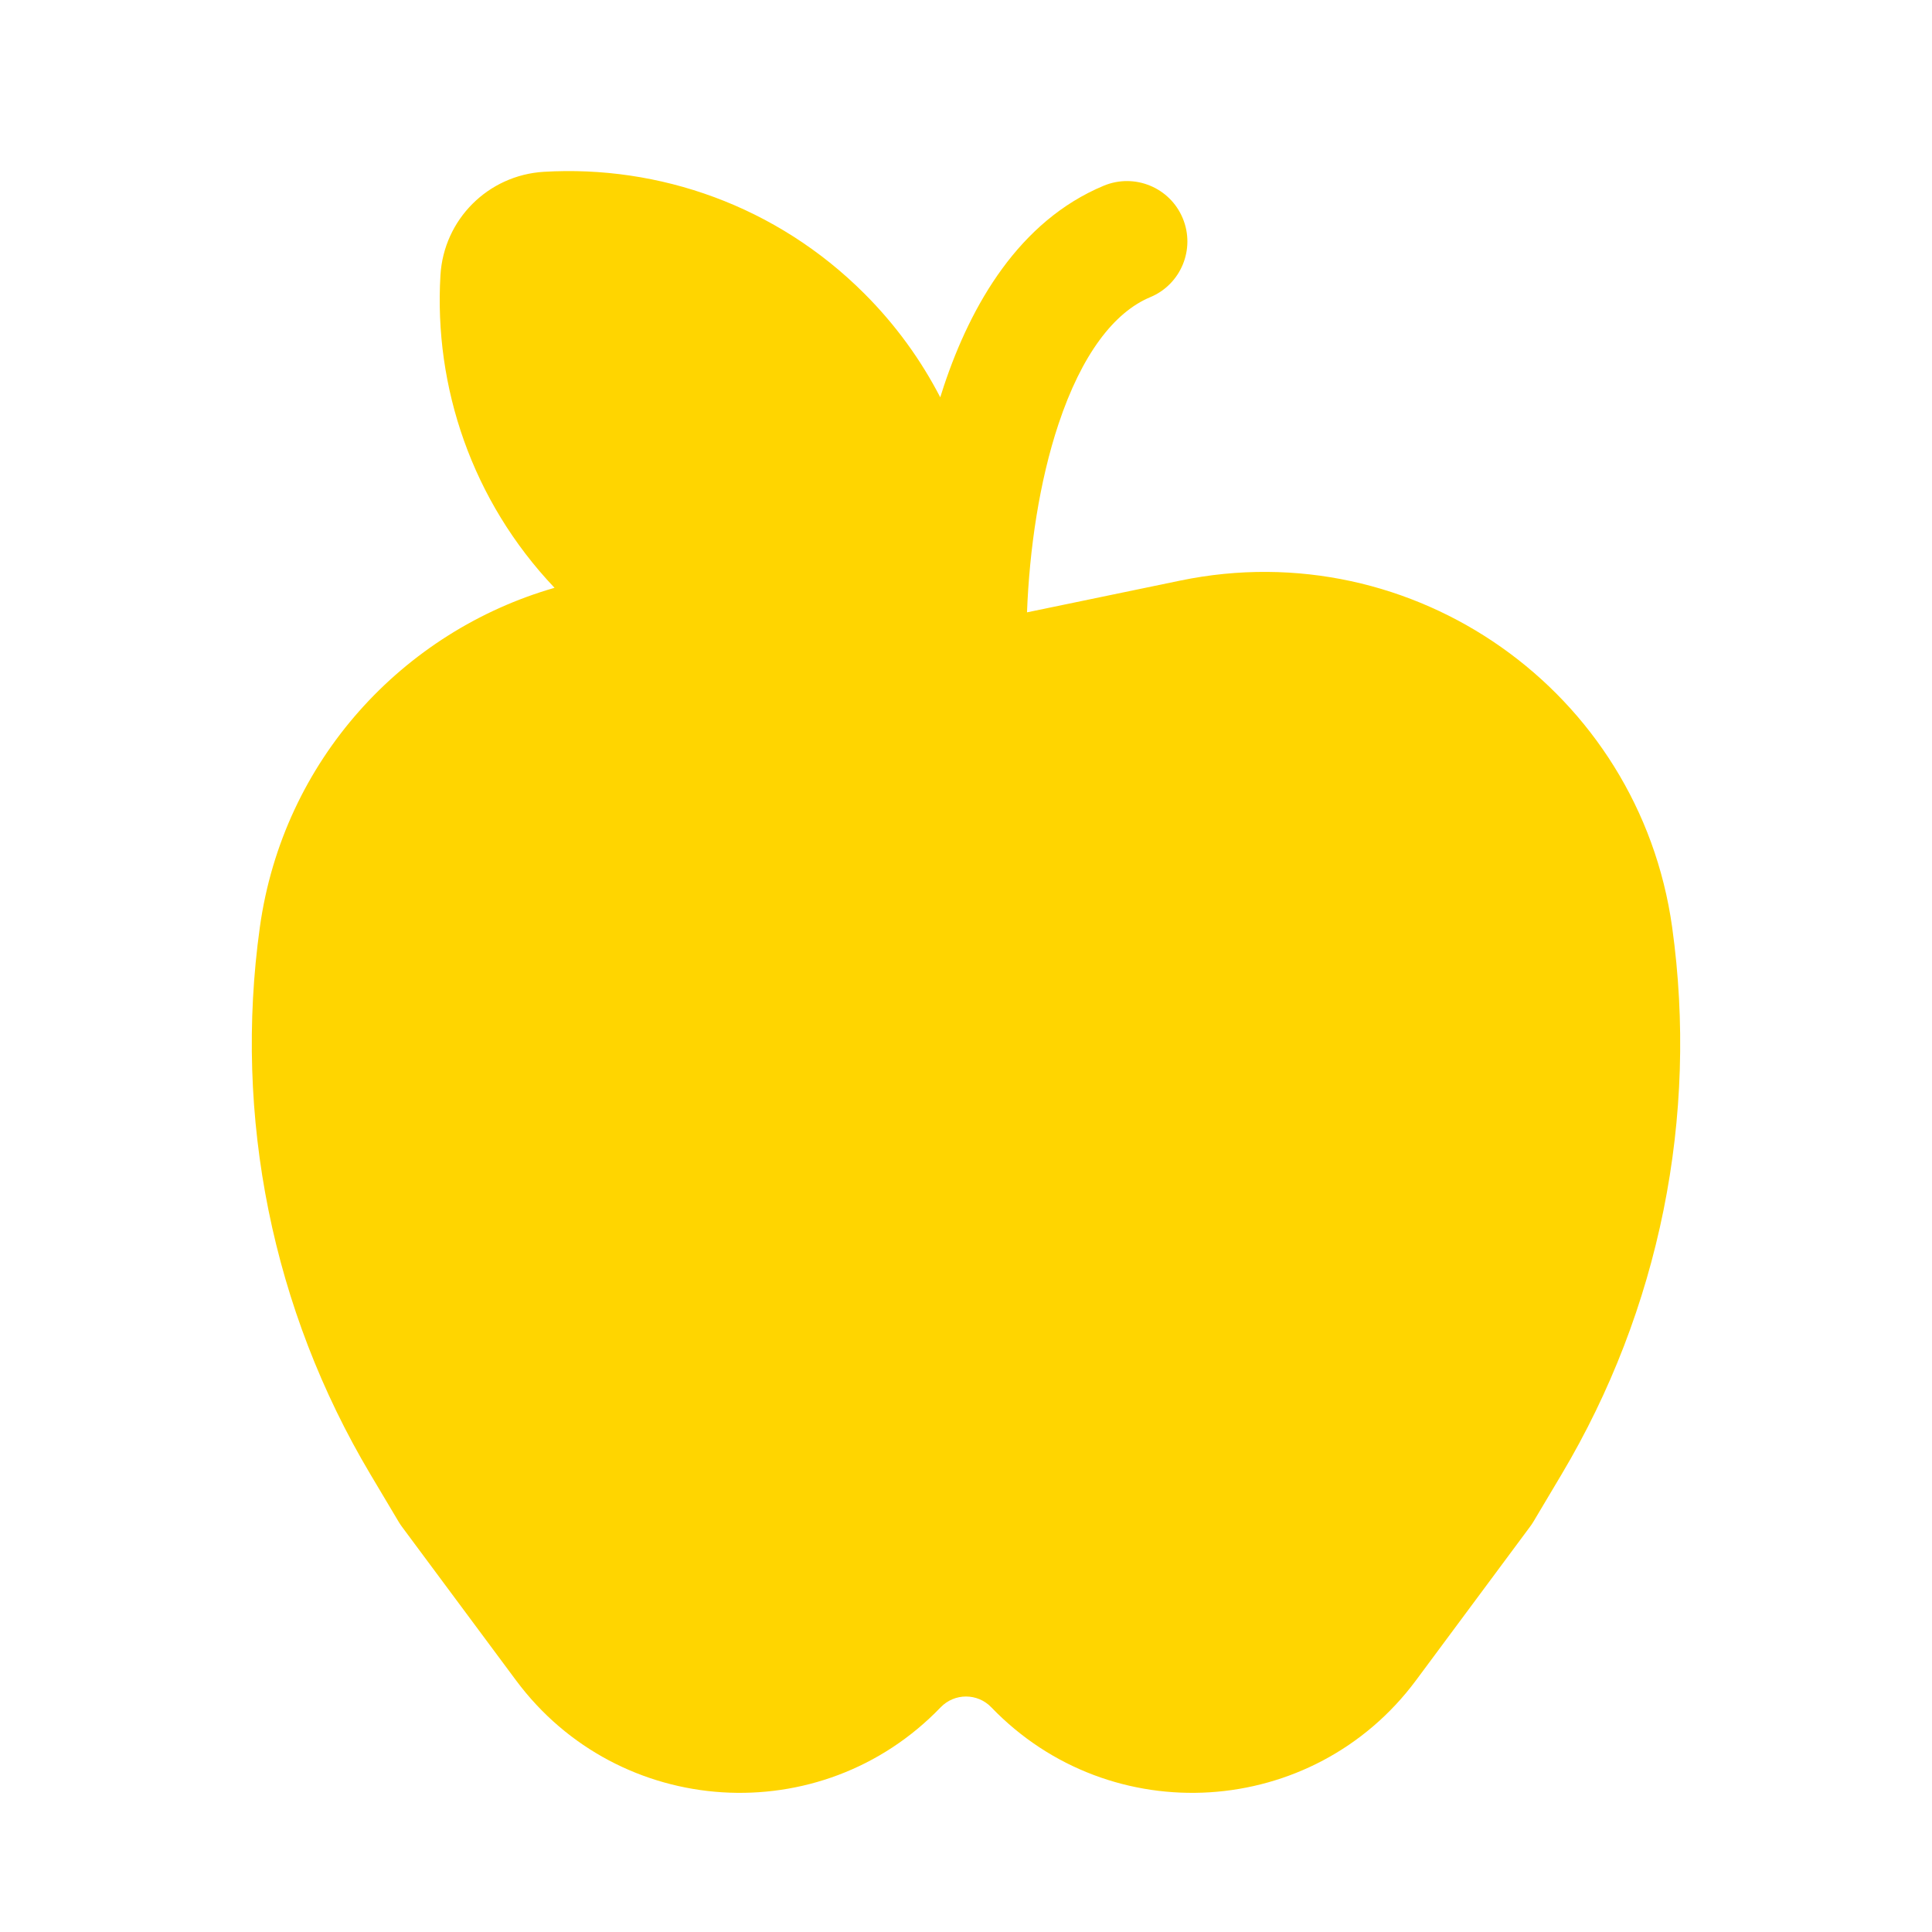 <svg width="40" height="40" viewBox="0 0 40 40" fill="none" xmlns="http://www.w3.org/2000/svg">
<path d="M11.481 12.17C9.77 10.368 8.982 8.009 9.119 5.699C9.187 4.544 10.105 3.626 11.261 3.557C13.641 3.416 16.073 4.256 17.894 6.077C18.543 6.725 19.067 7.452 19.467 8.226C19.492 8.147 19.517 8.068 19.543 7.989C20.103 6.311 21.098 4.576 22.852 3.845C23.49 3.58 24.222 3.881 24.487 4.518C24.753 5.156 24.451 5.888 23.814 6.153C23.068 6.464 22.397 7.333 21.915 8.78C21.516 9.976 21.313 11.378 21.263 12.678L21.268 12.677L24.438 12.02C29.268 11.019 33.938 14.311 34.62 19.196C35.167 23.122 34.36 27.117 32.332 30.523L31.747 31.506C31.725 31.542 31.702 31.577 31.676 31.611L29.317 34.789C27.189 37.654 22.998 37.92 20.524 35.348C20.238 35.05 19.762 35.05 19.475 35.348C17.002 37.92 12.811 37.654 10.683 34.789L8.323 31.611C8.298 31.577 8.274 31.542 8.253 31.506L7.668 30.523C5.64 27.117 4.833 23.122 5.38 19.196C5.863 15.732 8.352 13.069 11.481 12.17Z" fill="#FFD500"/>
</svg>
